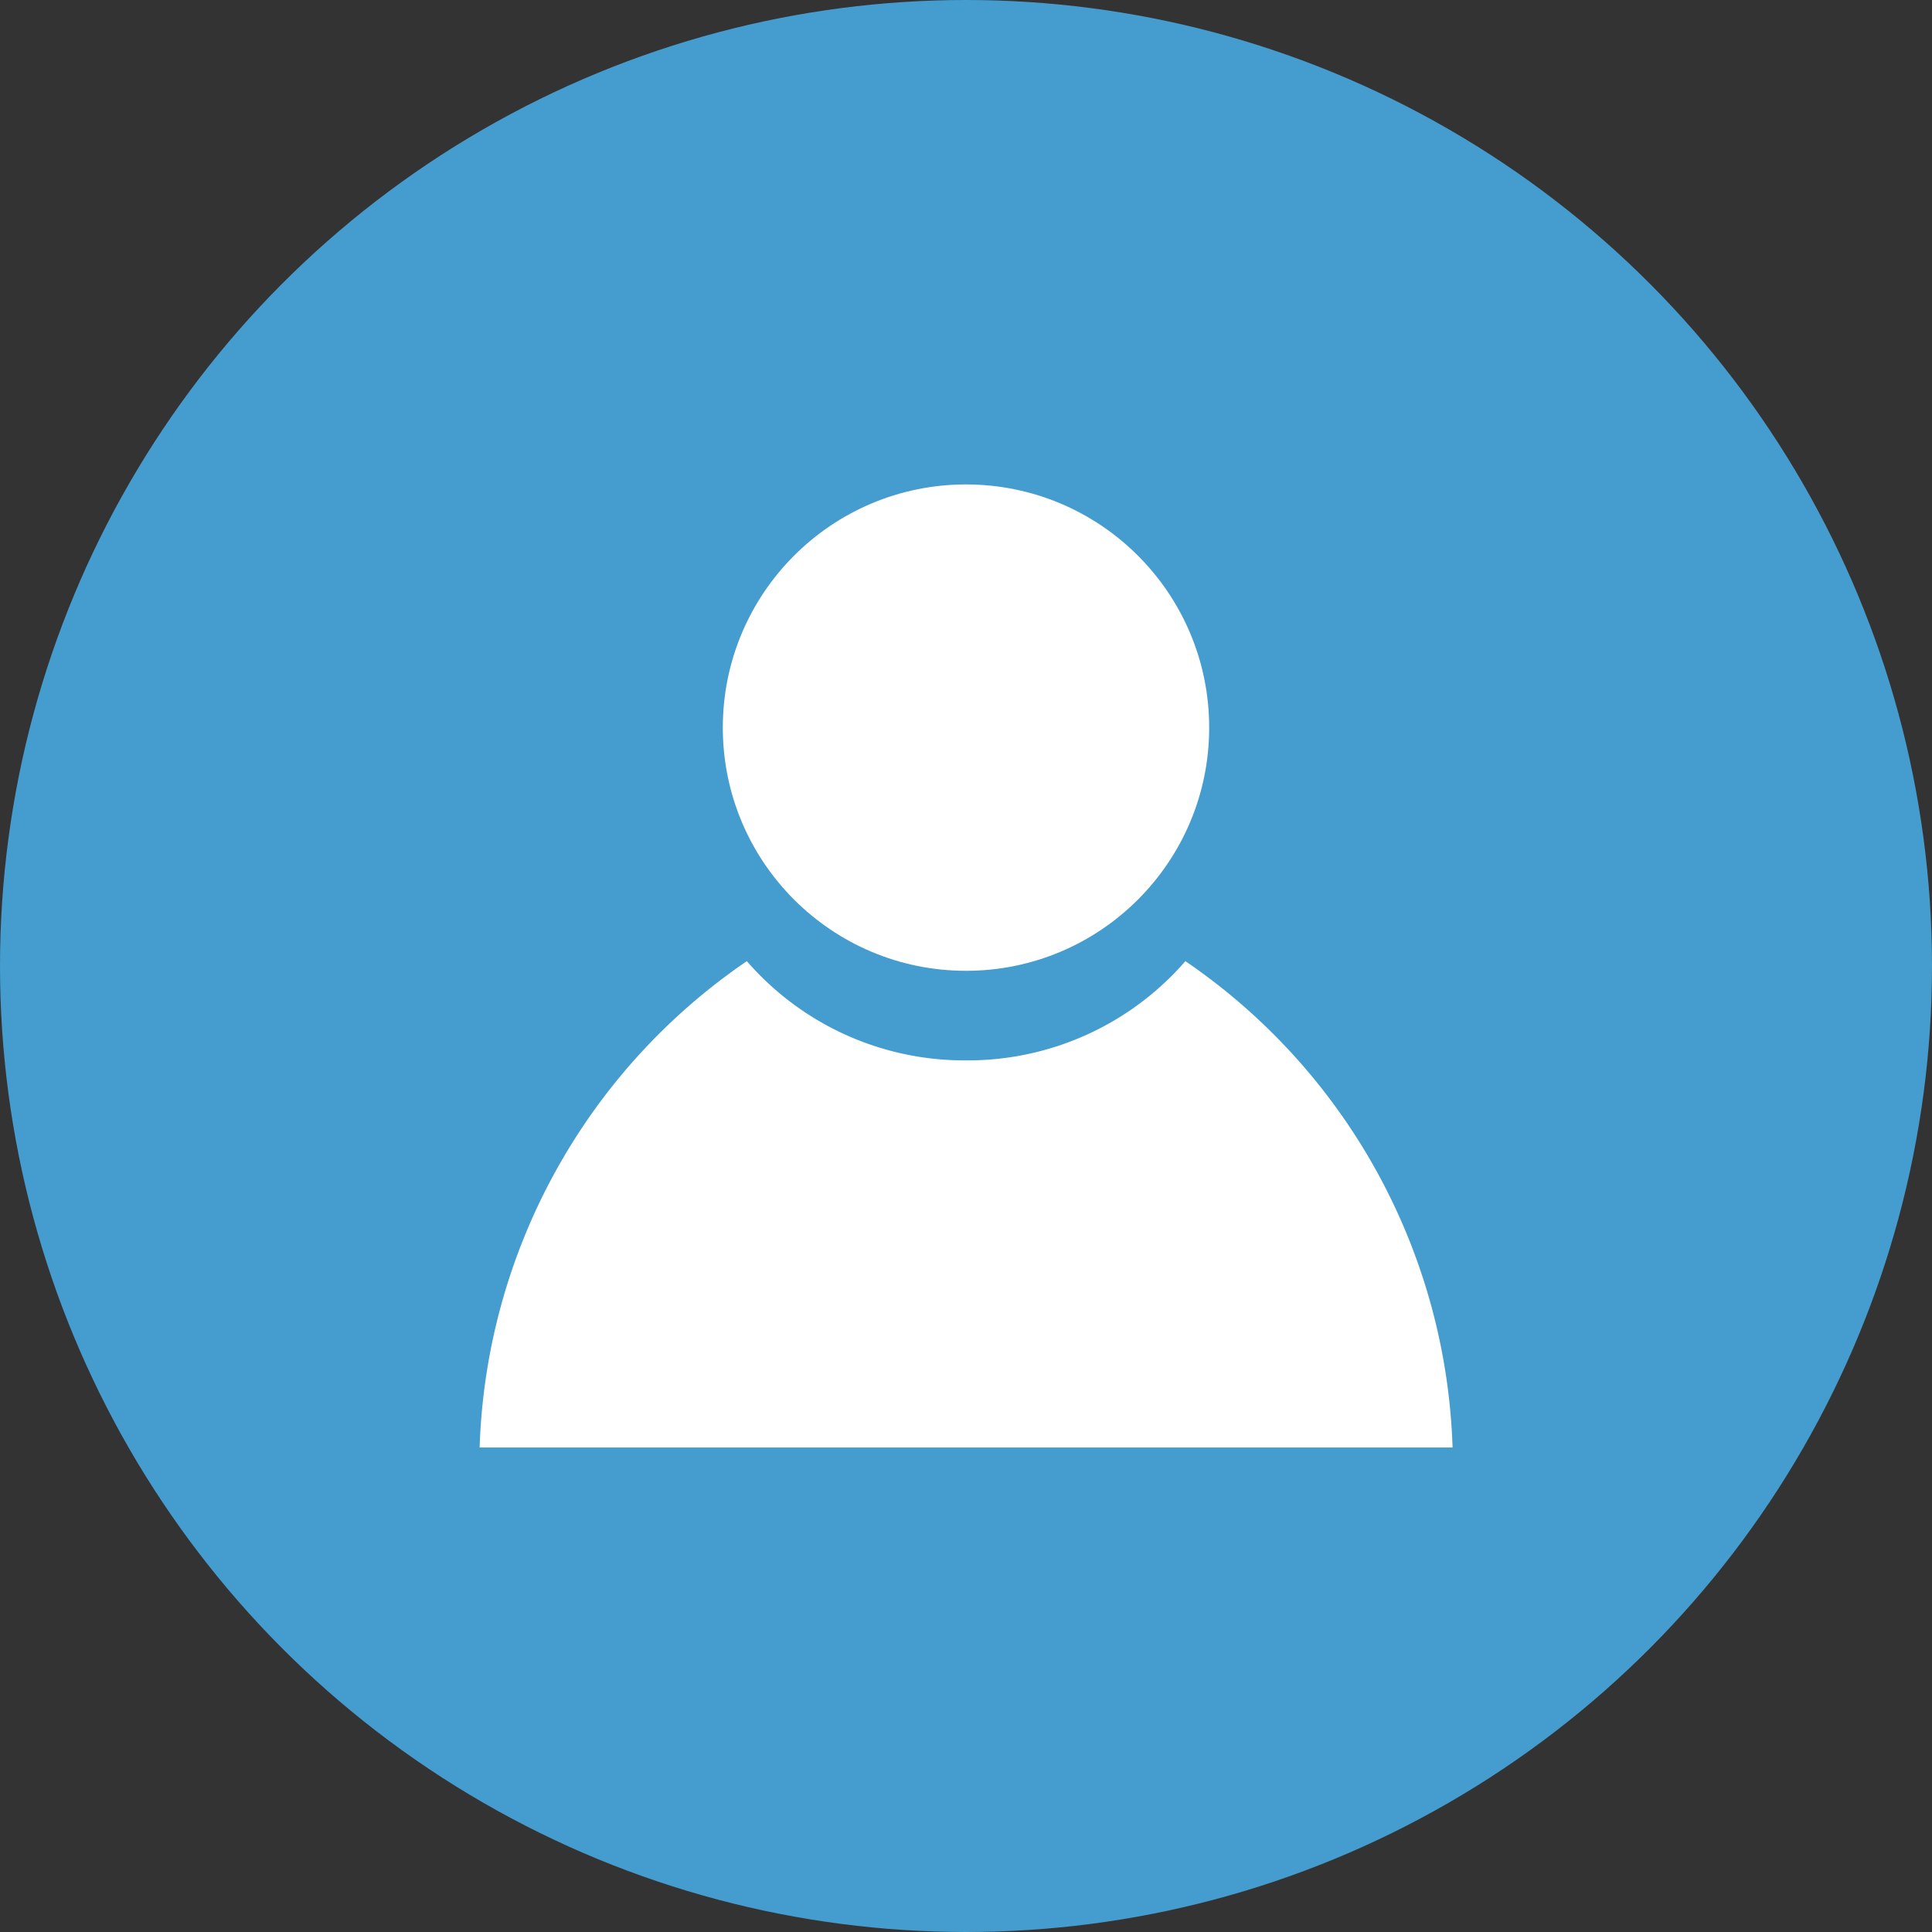 <svg xmlns="http://www.w3.org/2000/svg" width="47" height="47" viewBox="0 0 47 47">
  <rect x="0" y="0" width="47" height="47" fill="#333333" stroke="none"/>
  <g id="consultation" transform="translate(-1415 -4976)">
    <g id="Group_18889" data-name="Group 18889" transform="translate(0 -148)">
      <circle id="Ellipse_27" data-name="Ellipse 27" cx="23.5" cy="23.5" r="23.5" transform="translate(1415 5124)" fill="#459cce"/>
    </g>
    <g id="Group_17968" data-name="Group 17968" transform="translate(3544.668 19742.074)">
      <path id="Subtraction_30" data-name="Subtraction 30" d="M23.664,11.832H0A14.9,14.9,0,0,1,6.5,0a7.006,7.006,0,0,0,5.337,2.414A7.006,7.006,0,0,0,17.169,0a14.9,14.9,0,0,1,6.5,11.831Z" transform="translate(-2118 -14742.692)" fill="#fff"/>
      <circle id="Ellipse_23892" data-name="Ellipse 23892" cx="5.916" cy="5.916" r="5.916" transform="translate(-2112.084 -14754.289)" fill="#fff"/>
    </g>
  </g>
</svg>
